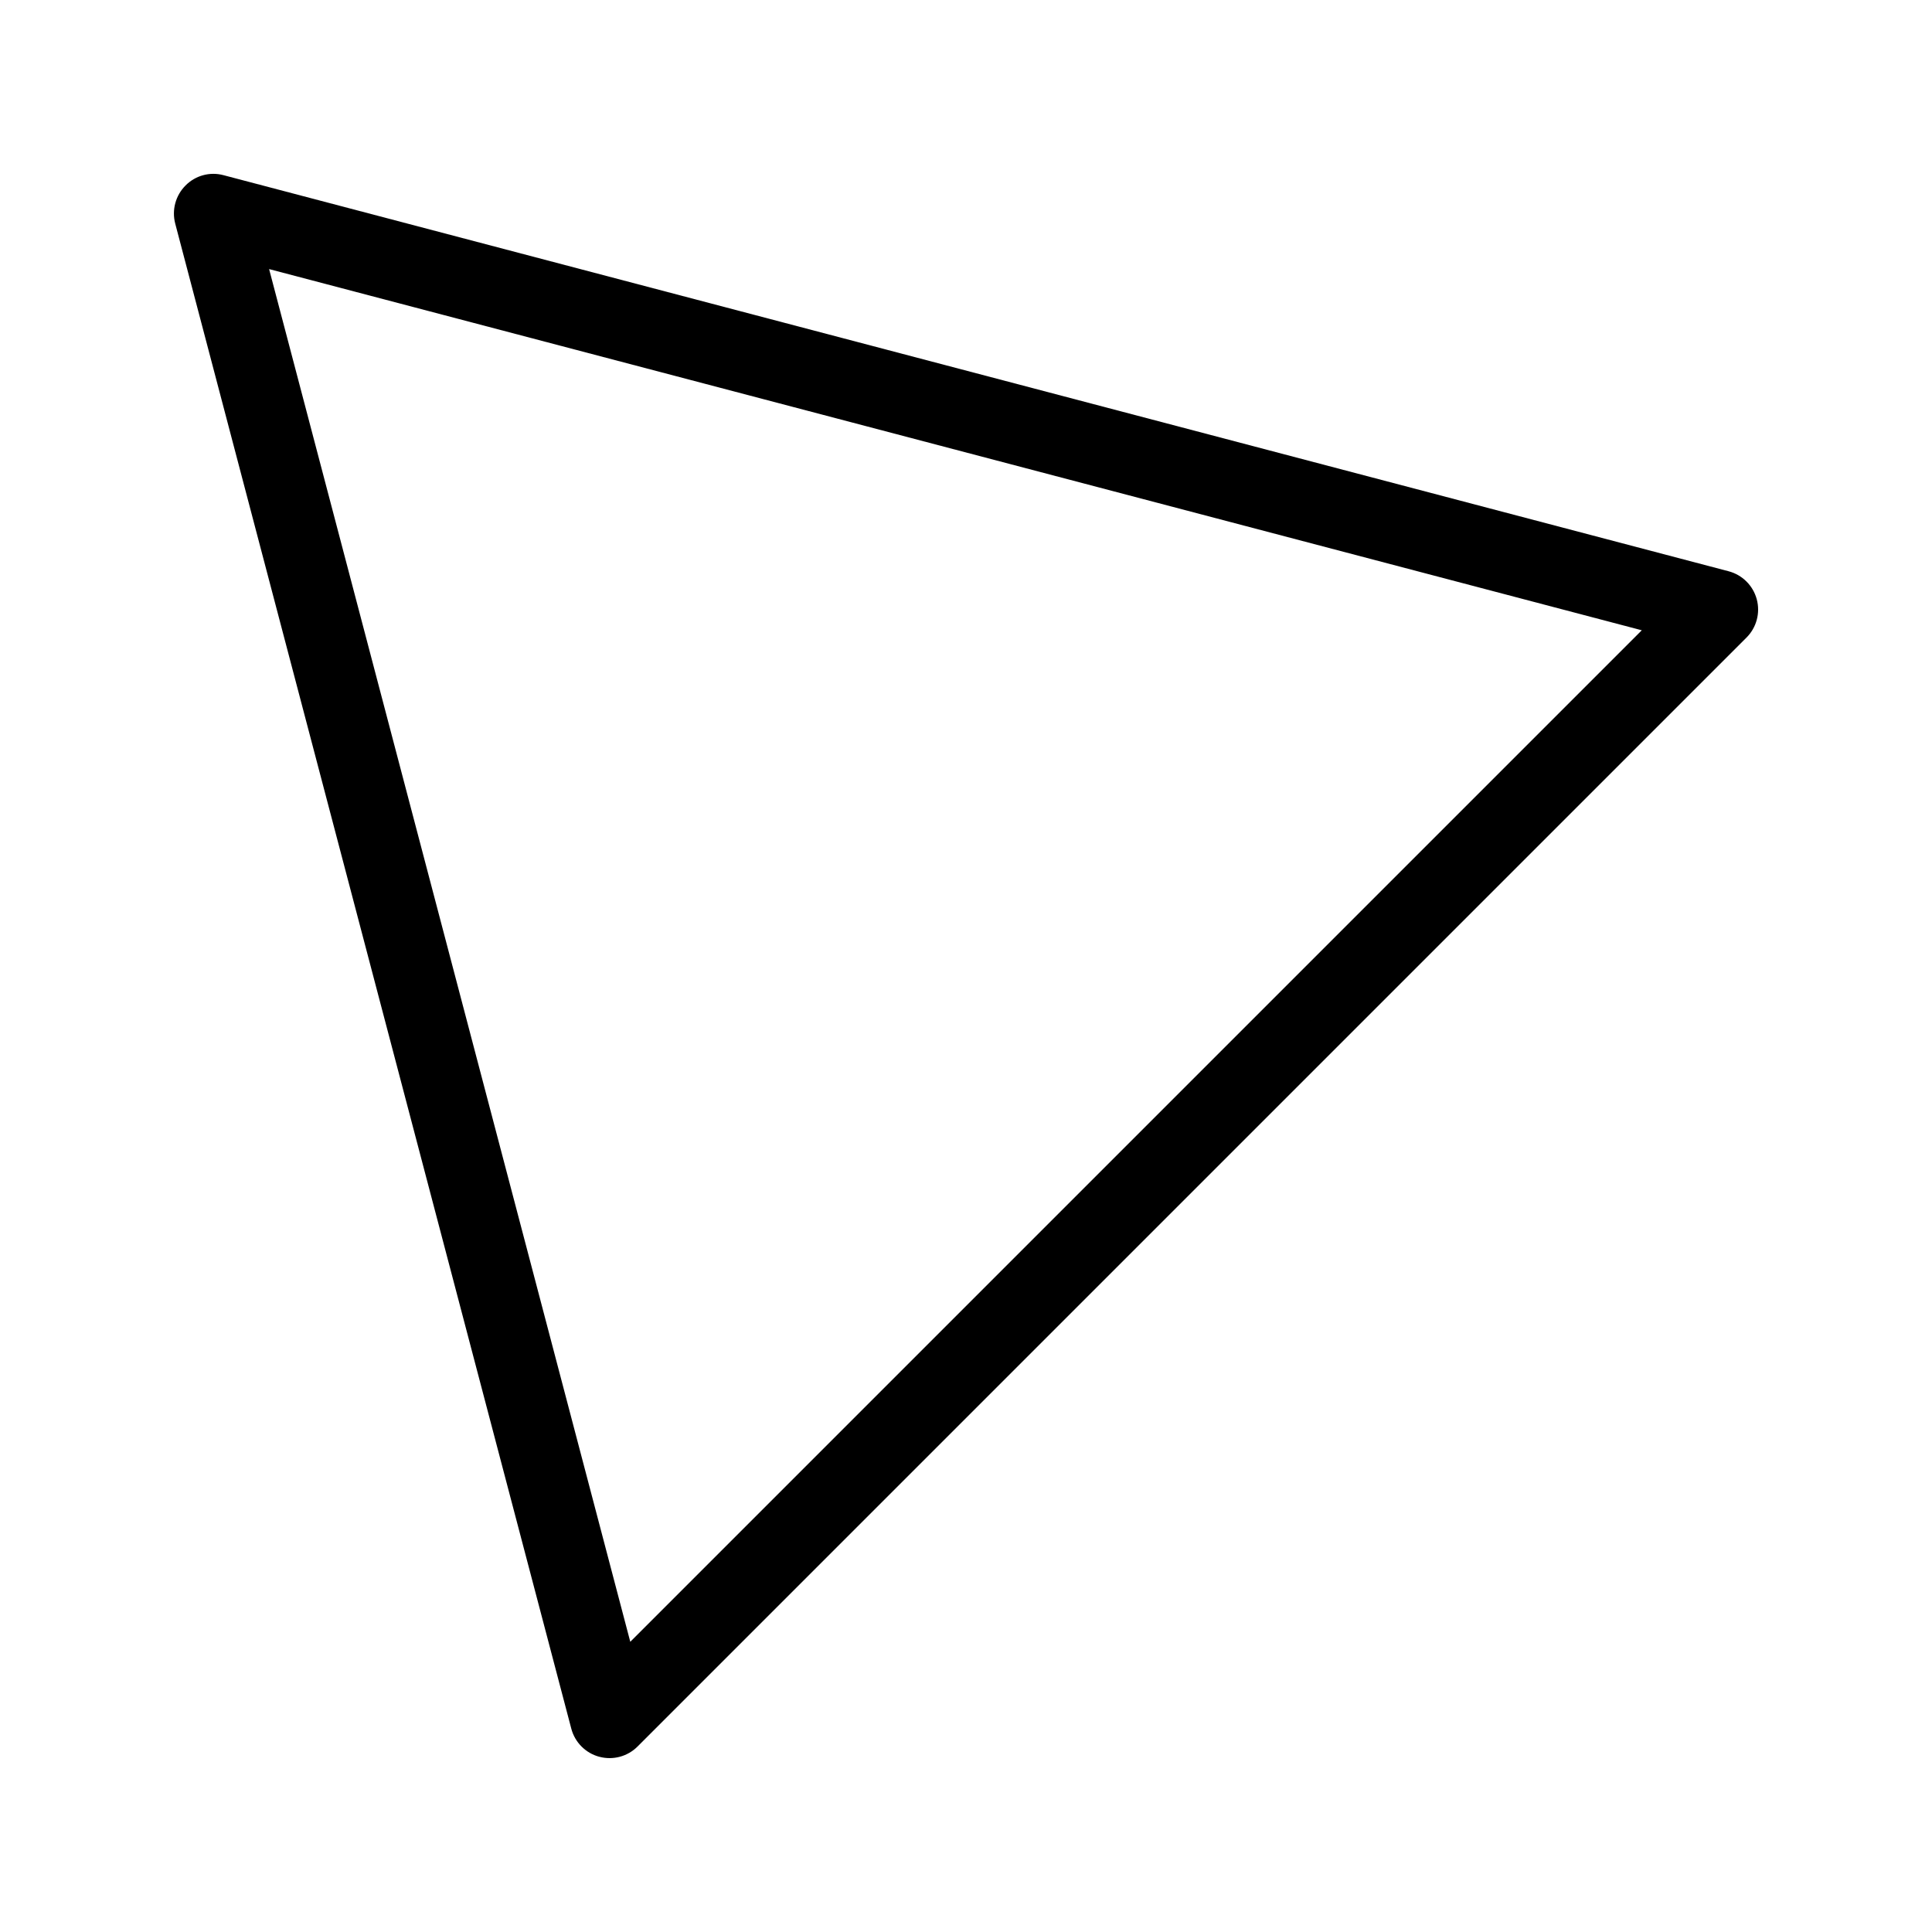 <?xml version="1.0" encoding="UTF-8"?>
<!-- Uploaded to: SVG Repo, www.svgrepo.com, Generator: SVG Repo Mixer Tools -->
<svg fill="#000000" width="800px" height="800px" version="1.1" viewBox="144 144 512 512" xmlns="http://www.w3.org/2000/svg">
 <path d="m302.79 609.55c3.629 0.988 7.512-0.043 10.168-2.707l293.89-293.89c2.656-2.656 3.688-6.531 2.707-10.156-0.984-3.629-3.828-6.453-7.461-7.41l-398.85-104.96h-0.004c-3.602-0.973-7.453 0.07-10.074 2.731-2.641 2.641-3.68 6.484-2.731 10.094l104.96 398.85c0.953 3.629 3.773 6.473 7.391 7.453zm276.3-298.52-268.06 268.06-95.715-363.78z"/>
</svg>